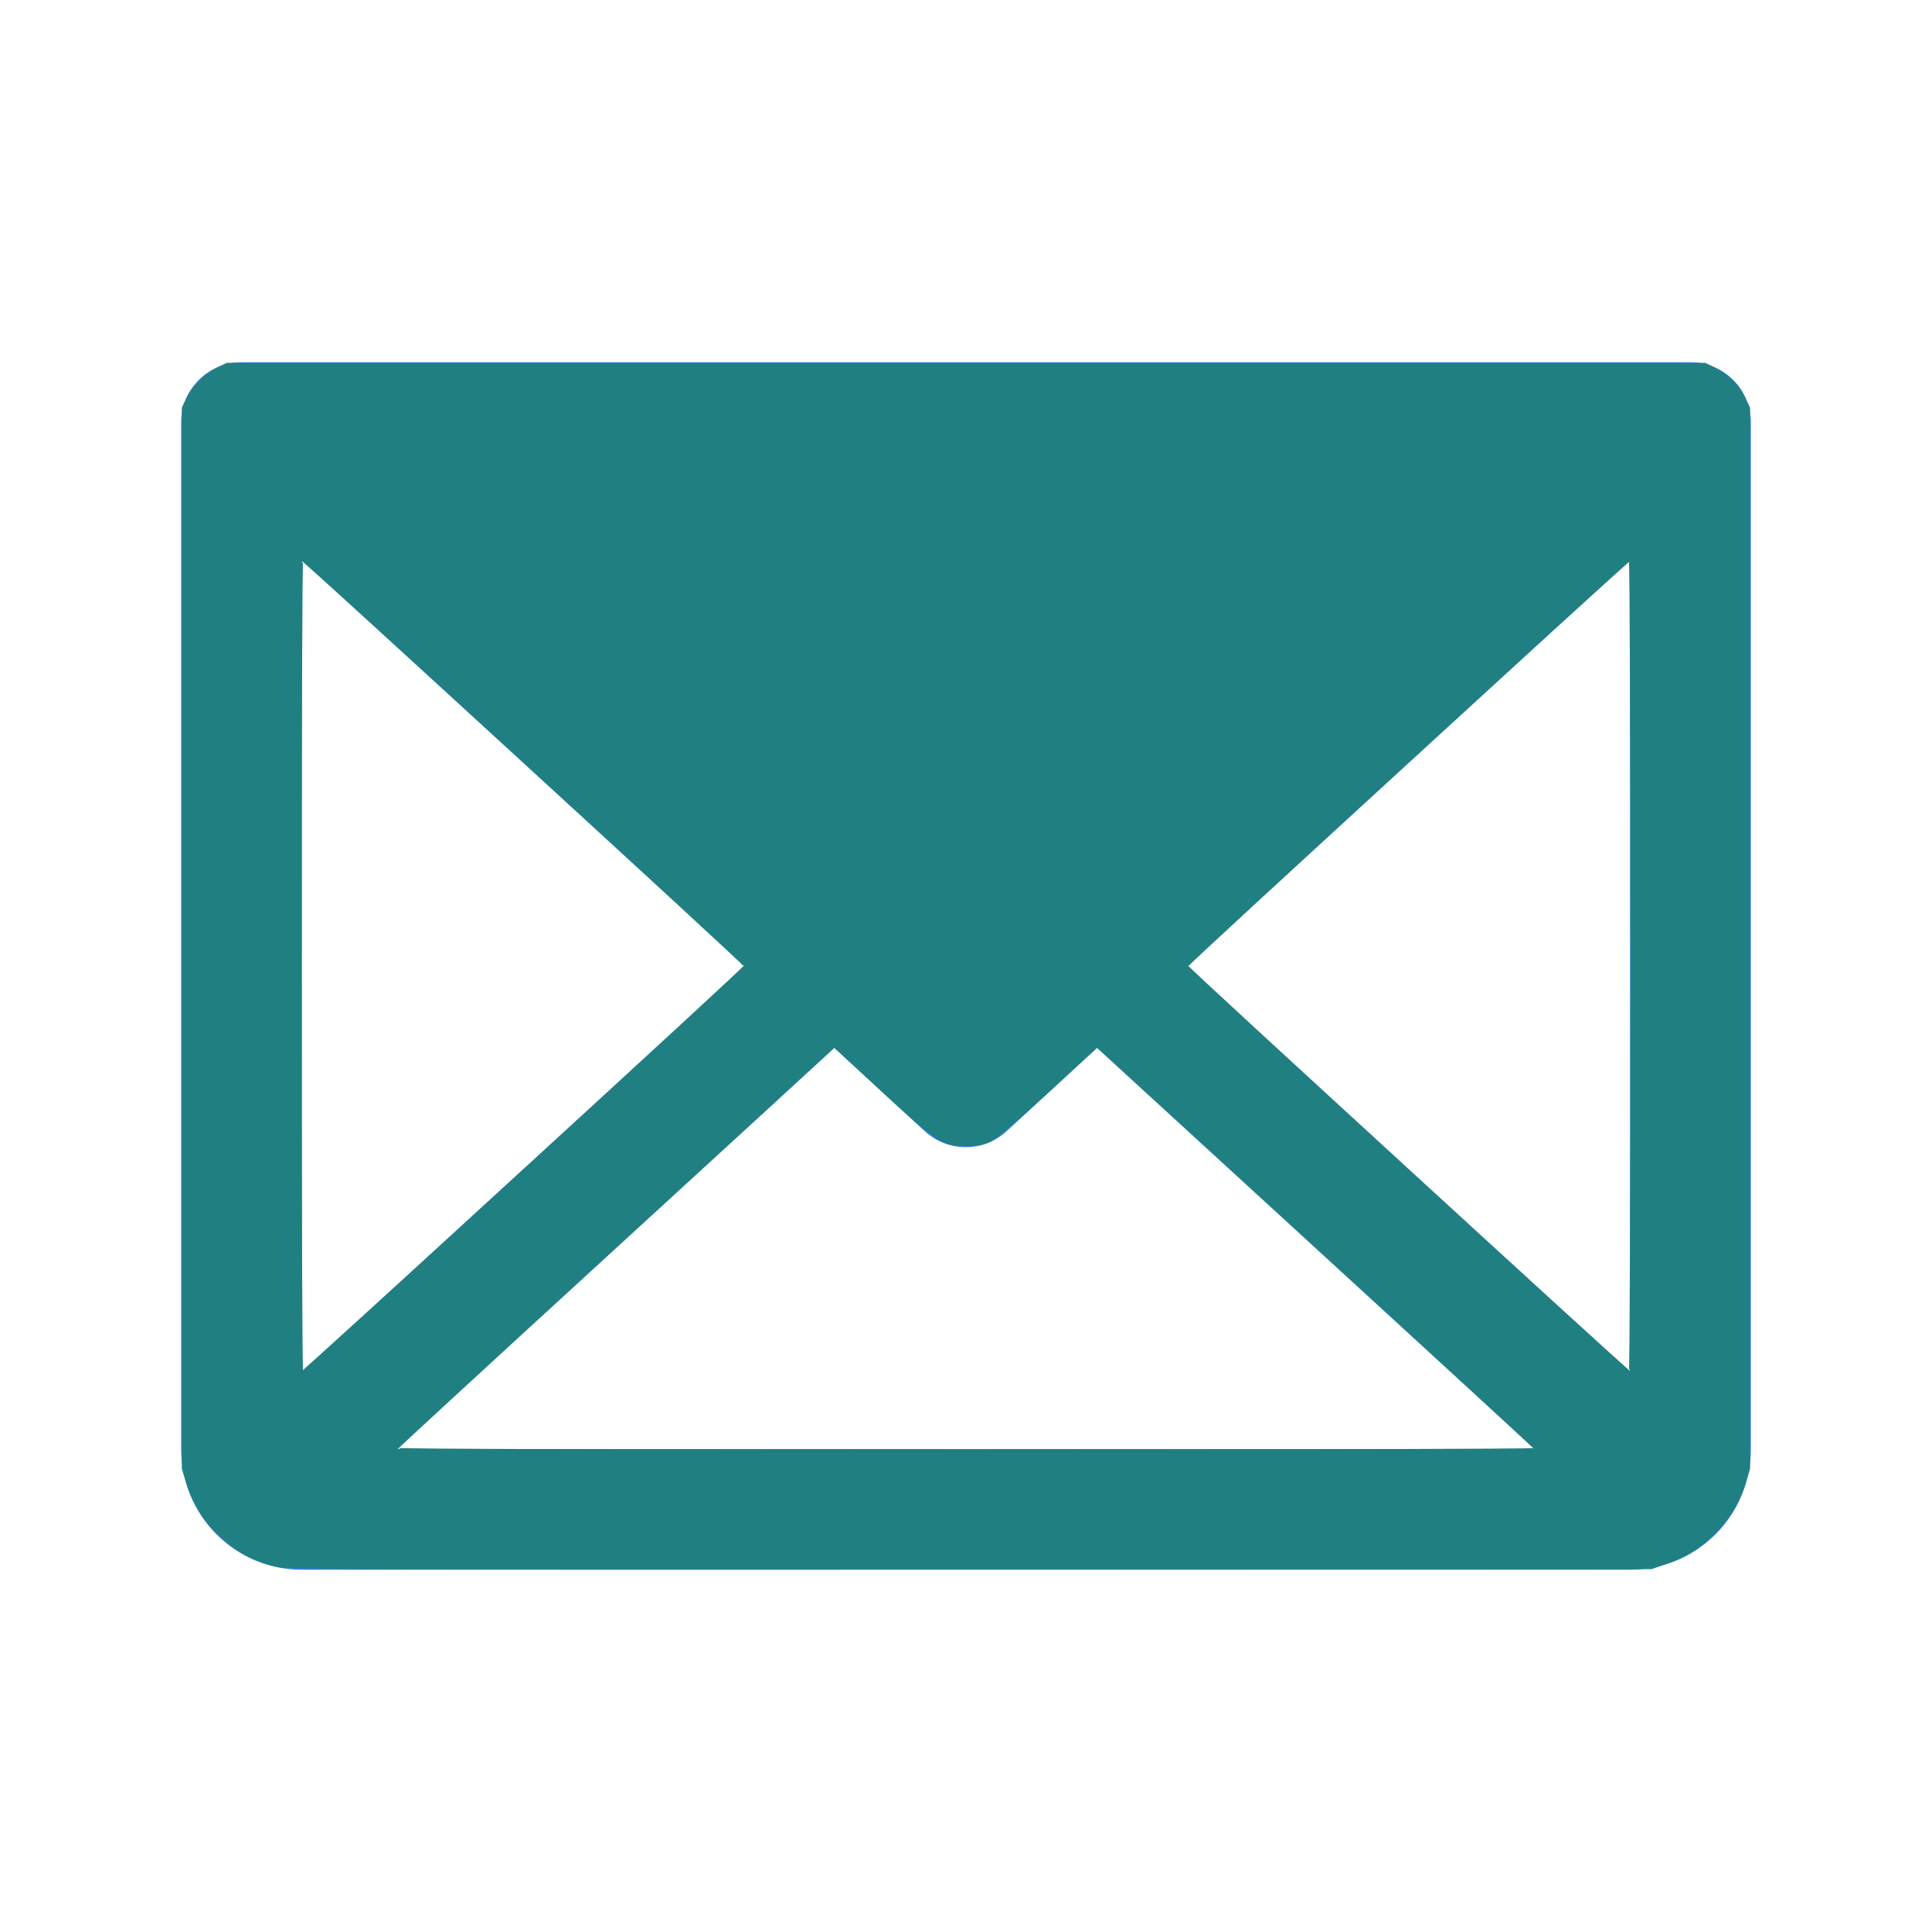 <?xml version="1.0" encoding="UTF-8" standalone="no"?>
<svg
   width="32"
   height="32"
   viewBox="0 0 32 32"
   fill="none"
   version="1.1"
   id="svg1"
   sodipodi:docname="email.svg"
   inkscape:version="1.4 (e7c3feb1, 2024-10-09)"
   xmlns:inkscape="http://www.inkscape.org/namespaces/inkscape"
   xmlns:sodipodi="http://sodipodi.sourceforge.net/DTD/sodipodi-0.dtd"
   xmlns="http://www.w3.org/2000/svg"
   xmlns:svg="http://www.w3.org/2000/svg">
  <sodipodi:namedview
     id="namedview1"
     pagecolor="#ffffff"
     bordercolor="#000000"
     borderopacity="0.25"
     inkscape:showpageshadow="2"
     inkscape:pageopacity="0.0"
     inkscape:pagecheckerboard="0"
     inkscape:deskcolor="#d1d1d1"
     inkscape:zoom="31.53125"
     inkscape:cx="16.015857"
     inkscape:cy="16"
     inkscape:window-width="1200"
     inkscape:window-height="1172"
     inkscape:window-x="2490"
     inkscape:window-y="230"
     inkscape:window-maximized="0"
     inkscape:current-layer="svg1" />
  <g
     clip-path="url(#clip0_8_86)"
     id="g1">
    <path
       d="M28 6H4C3.735 6 3.48 6.105 3.293 6.293C3.105 6.48 3 6.735 3 7V24C3 24.53 3.211 25.039 3.586 25.414C3.961 25.789 4.47 26 5 26H27C27.53 26 28.039 25.789 28.414 25.414C28.789 25.039 29 24.53 29 24V7C29 6.735 28.895 6.48 28.707 6.293C28.52 6.105 28.265 6 28 6ZM12.339 16L5 22.726V9.274L12.339 16ZM13.819 17.356L15.319 18.738C15.503 18.907 15.745 19.001 15.995 19.001C16.245 19.001 16.487 18.907 16.671 18.738L18.171 17.356L25.421 24H6.571L13.819 17.356ZM19.661 16L27 9.273V22.727L19.661 16Z"
       fill="#377BFA"
       id="path1" />
  </g>
  <defs
     id="defs1">
    <clipPath
       id="clip0_8_86">
      <rect
         width="32"
         height="32"
         fill="white"
         id="rect1" />
    </clipPath>
  </defs>
  <path
     style="fill:#208081;stroke:#208081;stroke-width:0.032"
     d="M 4.614,25.943 C 4.203,25.852 3.935,25.708 3.62,25.406 3.38,25.176 3.203,24.888 3.102,24.563 l -0.074,-0.238 V 15.54 6.755 L 3.098,6.606 C 3.186,6.416 3.399,6.203 3.6,6.103 L 3.758,6.026 H 16 28.242 l 0.145,0.072 c 0.224,0.11 0.397,0.277 0.495,0.476 l 0.089,0.182 v 8.785 8.785 l -0.074,0.238 c -0.103,0.333 -0.282,0.62 -0.536,0.859 -0.26,0.245 -0.424,0.345 -0.758,0.463 l -0.25,0.088 -11.275,0.005 C 6.82,25.984 4.771,25.978 4.614,25.943 Z M 25.43,23.998 c -0.006,-0.014 -1.641,-1.52 -3.635,-3.346 l -3.624,-3.32 -0.805,0.742 c -0.504,0.464 -0.862,0.77 -0.959,0.817 -0.123,0.061 -0.204,0.076 -0.407,0.076 -0.389,0 -0.47,-0.053 -1.393,-0.906 l -0.79,-0.73 -0.114,0.109 c -0.063,0.06 -1.691,1.553 -3.618,3.318 -1.927,1.765 -3.509,3.223 -3.515,3.239 -0.006,0.017 3.765,0.029 9.43,0.029 5.192,0 9.436,-0.012 9.43,-0.026 z M 8.684,19.375 C 10.693,17.533 12.337,16.015 12.337,16 c 0,-0.033 -7.296,-6.723 -7.332,-6.723 -0.014,0 -0.026,3.026 -0.026,6.723 0,3.698 0.012,6.723 0.026,6.723 0.014,0 1.67,-1.507 3.679,-3.349 z M 27.021,16 c 0,-3.698 -0.012,-6.723 -0.026,-6.723 -0.036,0 -7.332,6.691 -7.332,6.723 0,0.033 7.296,6.723 7.332,6.723 0.014,0 0.026,-3.026 0.026,-6.723 z"
     id="path2" />
</svg>
